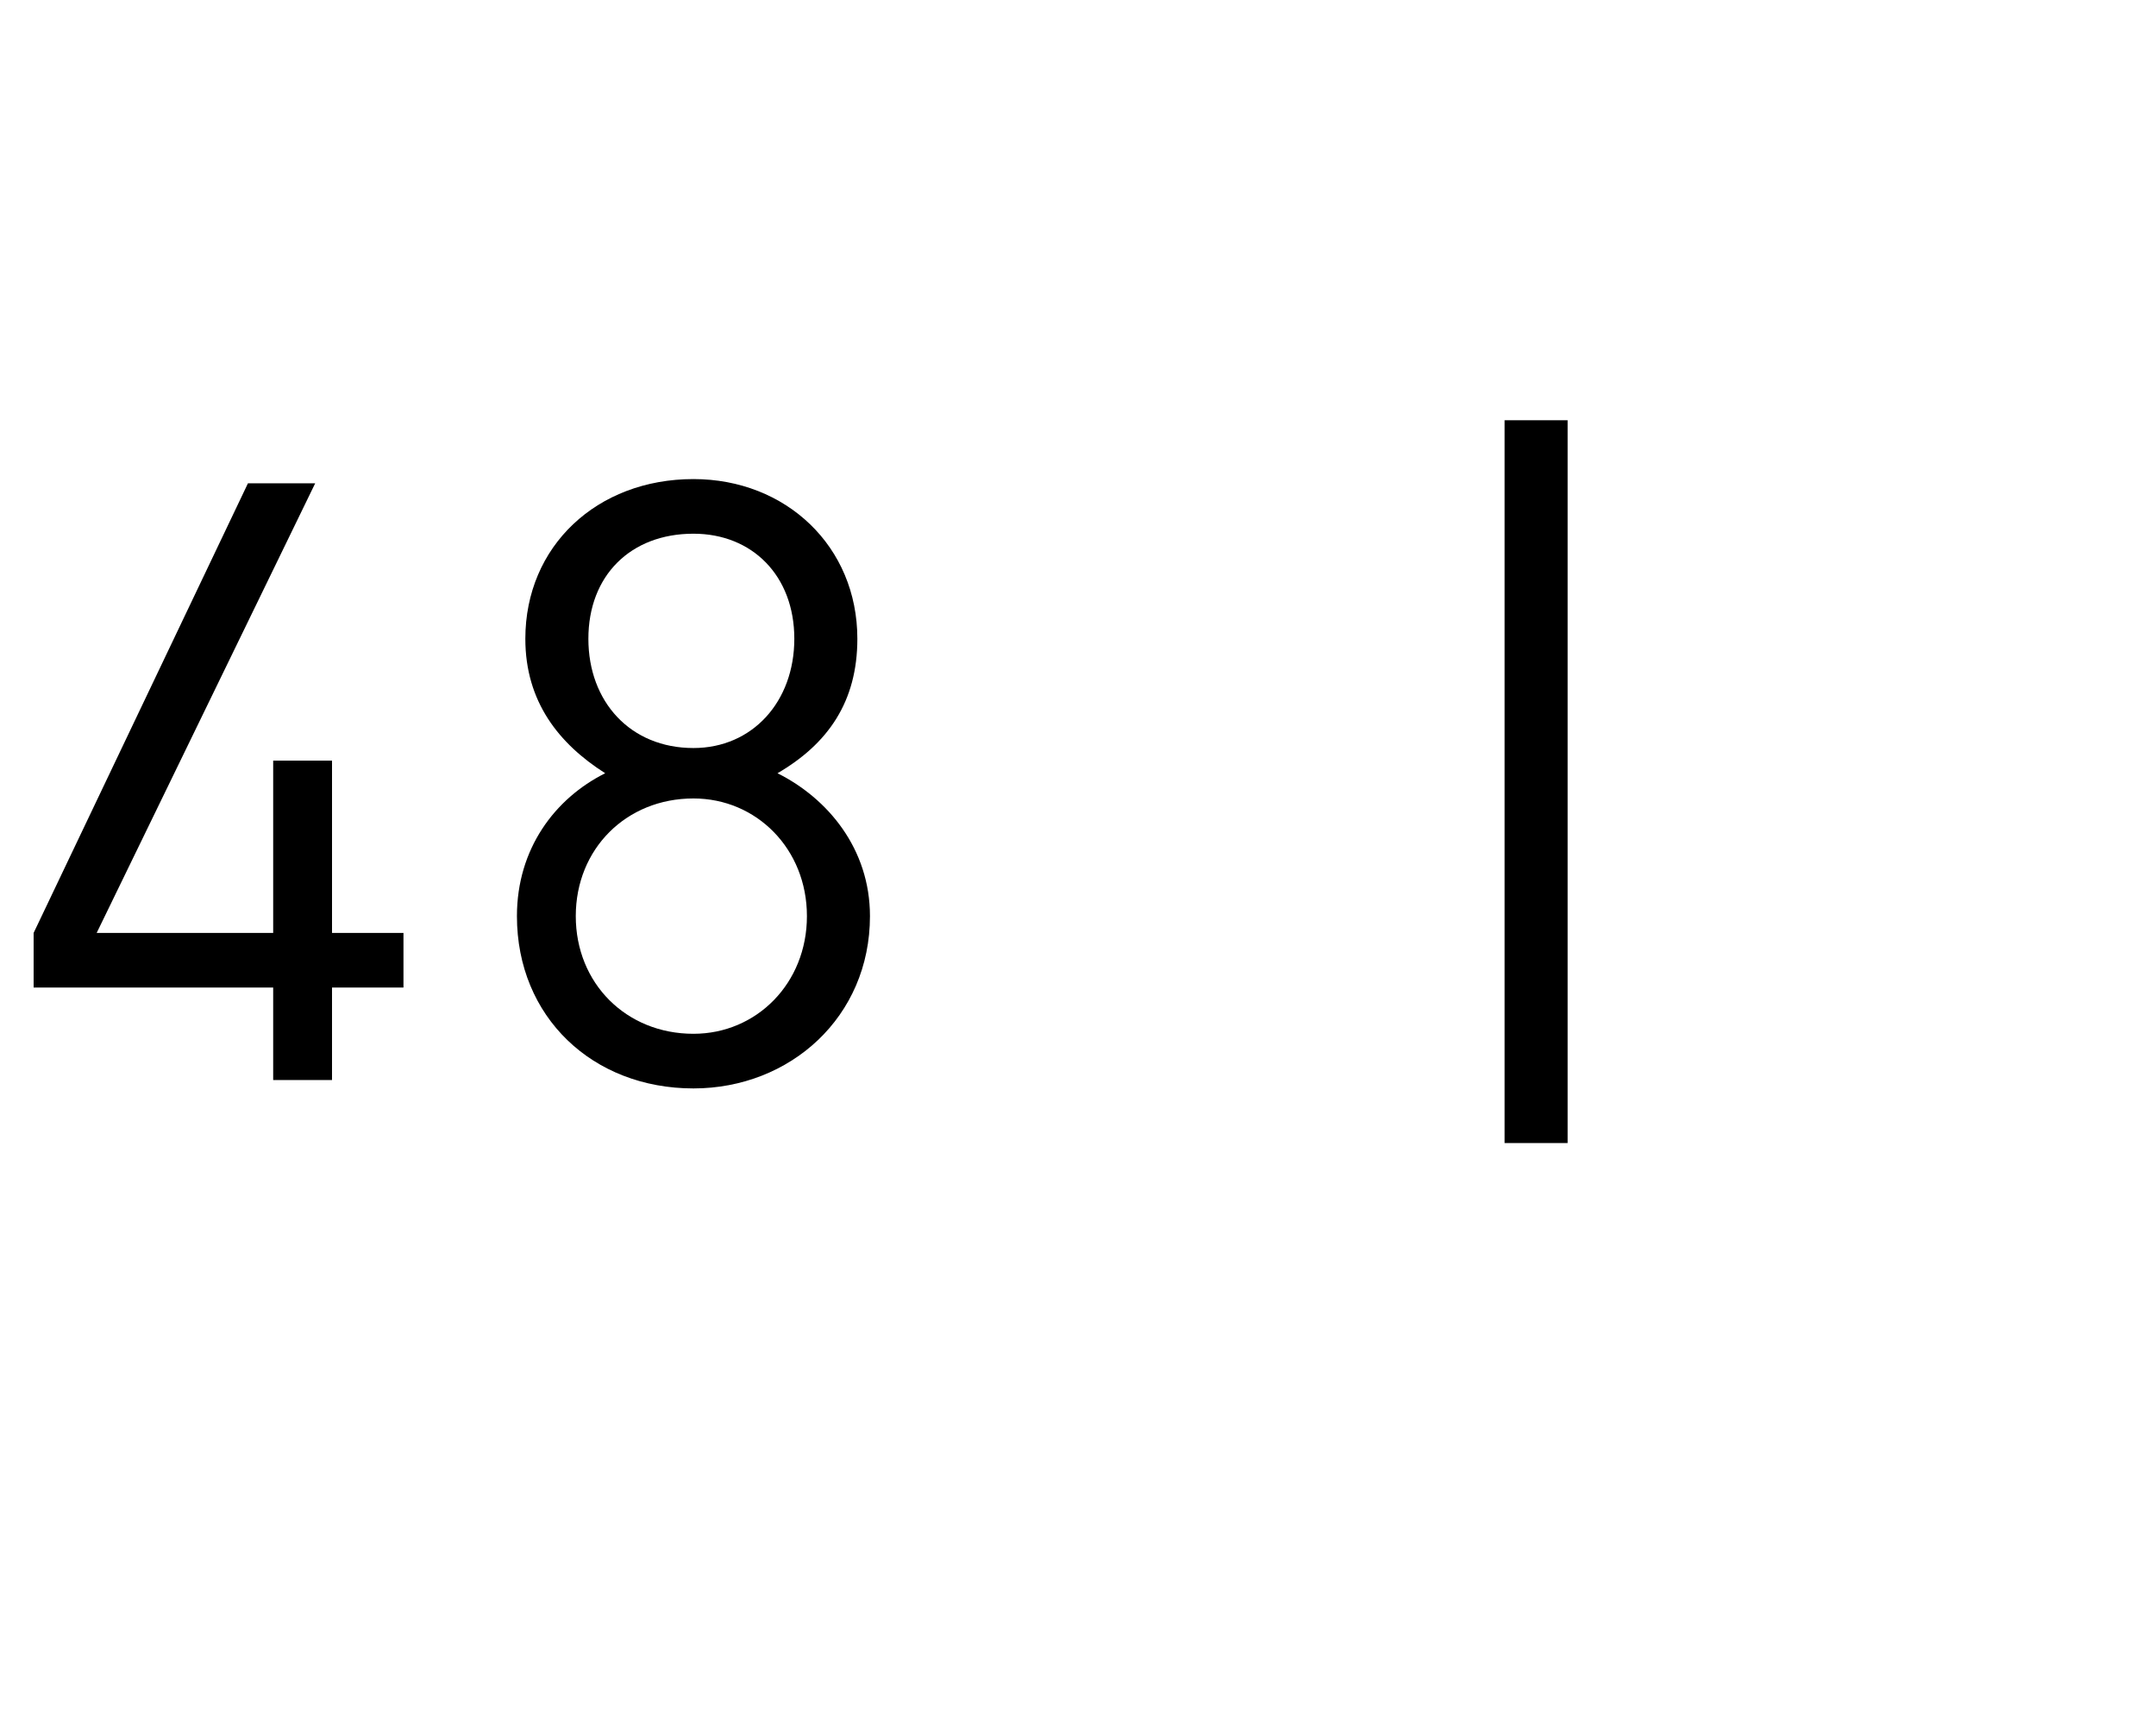 <?xml version="1.0" standalone="no"?><!DOCTYPE svg PUBLIC "-//W3C//DTD SVG 1.1//EN" "http://www.w3.org/Graphics/SVG/1.1/DTD/svg11.dtd"><svg xmlns="http://www.w3.org/2000/svg" version="1.1" width="51.3px" height="40.7px" viewBox="0 -1 51.3 40.7" style="top:-1px"><desc>48 |</desc><defs/><g id="Polygon120141"><path d="m7.9 22.5l0 2.2l-1.4 0l0-2.2l-5.7 0l0-1.3l5.1-10.7l1.6 0l-5.2 10.7l4.2 0l0-4.1l1.4 0l0 4.1l1.7 0l0 1.3l-1.7 0zm8.6 2.4c-2.4 0-4.2-1.7-4.2-4.1c0-1.6.9-2.8 2.1-3.4c-1.1-.7-1.9-1.7-1.9-3.2c0-2.2 1.7-3.8 4-3.8c2.2 0 3.9 1.6 3.9 3.8c0 1.5-.7 2.5-1.9 3.2c1.2.6 2.2 1.8 2.2 3.4c0 2.4-1.9 4.1-4.2 4.1zm0-6.9c-1.6 0-2.8 1.2-2.8 2.8c0 1.6 1.2 2.8 2.8 2.8c1.5 0 2.7-1.2 2.7-2.8c0-1.6-1.2-2.8-2.7-2.8zm0-6.3c-1.5 0-2.5 1-2.5 2.5c0 1.5 1 2.6 2.5 2.6c1.4 0 2.4-1.1 2.4-2.6c0-1.5-1-2.5-2.4-2.5zm19.3 14.5l0-17.2l1.5 0l0 17.2l-1.5 0z" stroke="none" fill="#000"/></g></svg>